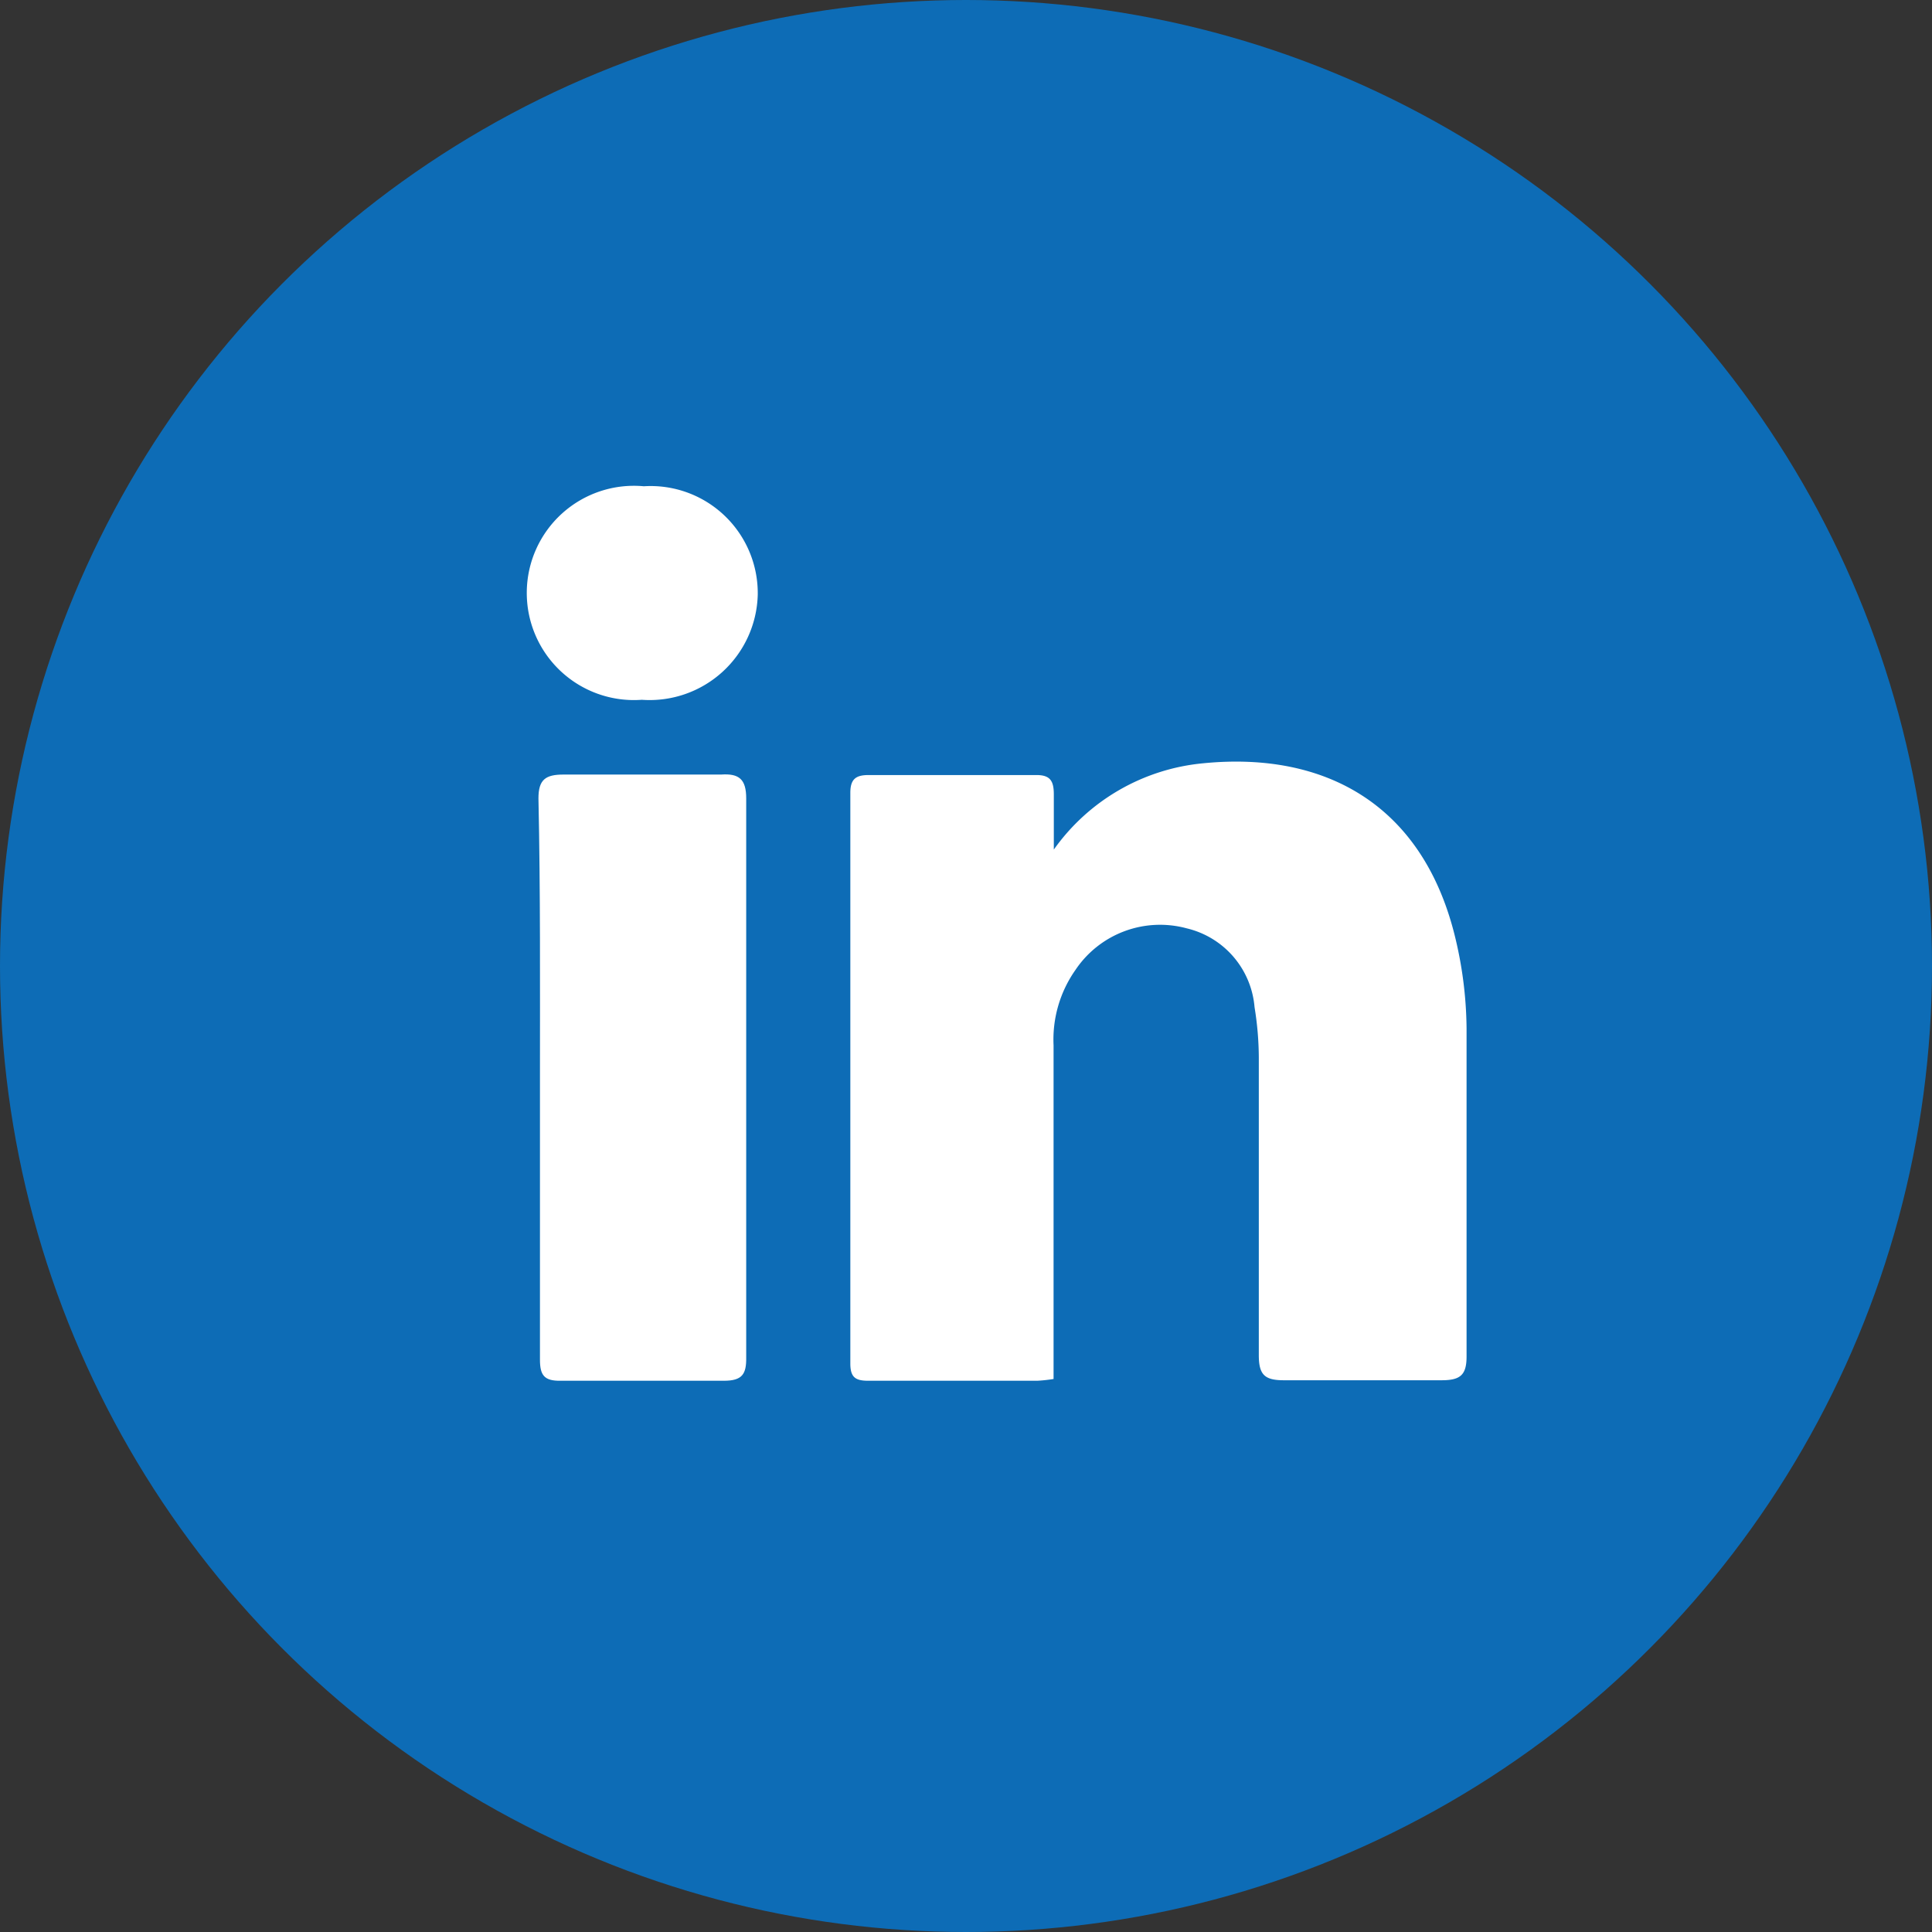 <?xml version="1.0"?>
<svg xmlns="http://www.w3.org/2000/svg" viewBox="0 0 77 77" width="77" height="77" x="0" y="0"><rect x="0" y="0" width="77" height="77" fill="#333333" stroke="none"/><defs><style>.cls-1{fill:#0d6cb6;}.cls-2{fill:#fff;}</style></defs><g id="Layer_2" data-name="Layer 2"><g id="Layer_1-2" data-name="Layer 1"><circle class="cls-1" cx="38.5" cy="38.5" r="38.5"/><path class="cls-2" d="M42,33.86c0-.73,0-1.47,0-2.2,0-.56-.16-.78-.73-.77-2.22,0-4.44,0-6.66,0-.51,0-.72.17-.72.71q0,11.37,0,22.74c0,.55.2.69.71.69,2.25,0,4.5,0,6.74,0a6.06,6.06,0,0,0,.65-.07V41.66a4.82,4.82,0,0,1,.87-3A4.06,4.06,0,0,1,47.3,37,3.53,3.53,0,0,1,50,40.14a12.79,12.79,0,0,1,.17,2c0,4,0,7.91,0,11.87,0,.79.24,1,1,1,2.09,0,4.19,0,6.28,0,.73,0,1-.19,1-.94,0-4.36,0-8.73,0-13.09a16,16,0,0,0-.49-3.77c-1.31-5.14-5.14-7.27-10-6.79A8.24,8.24,0,0,0,42,33.86Z"/><path class="cls-2" d="M21.52,42.94c0,3.75,0,7.5,0,11.25,0,.62.17.85.82.84,2.17,0,4.34,0,6.51,0,.73,0,.9-.26.89-.93,0-7.43,0-14.86,0-22.28,0-.76-.28-1-1-.95q-3.15,0-6.28,0c-.72,0-1,.2-1,.95C21.54,35.53,21.52,39.23,21.52,42.94Z"/><path class="cls-2" d="M30.2,23.71a4.27,4.27,0,0,0-4.54-4.33,4.27,4.27,0,1,0-.08,8.51A4.31,4.31,0,0,0,30.2,23.71Z"/></g></g></svg>
